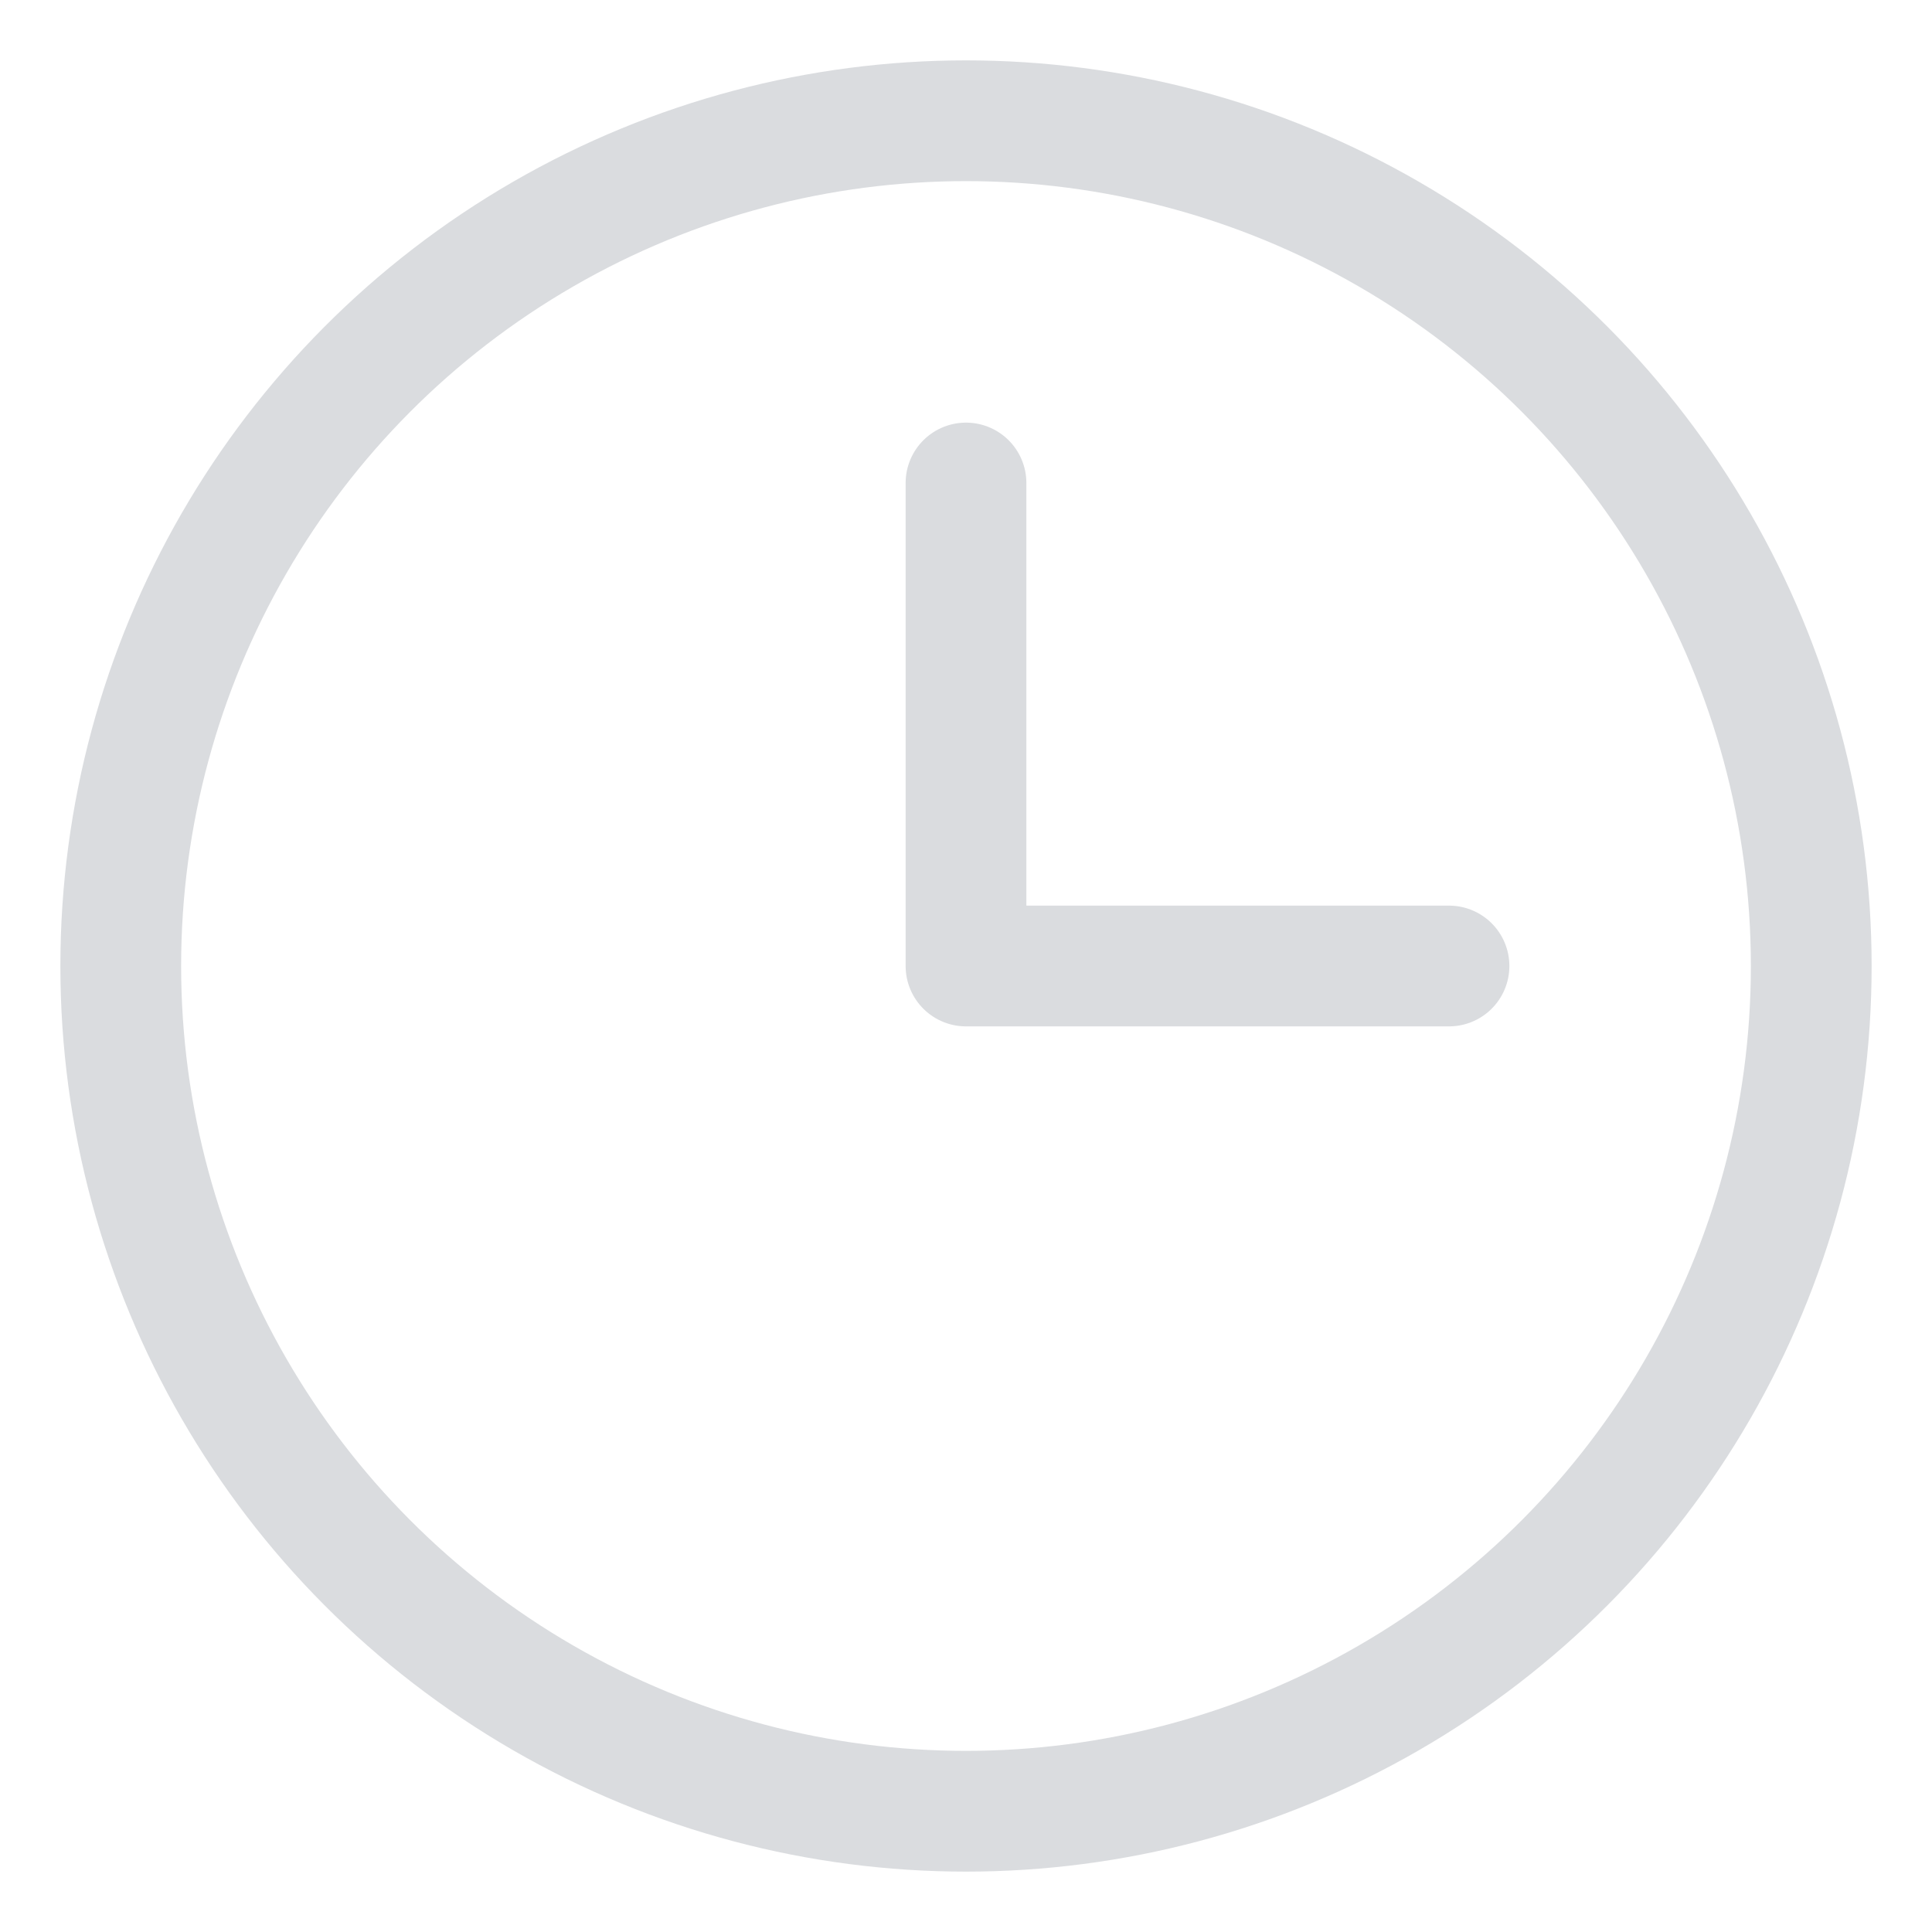 <svg xmlns="http://www.w3.org/2000/svg" width="16" height="16" viewBox="0 0 16 16">
    <g fill="none" fill-rule="evenodd" stroke="#DADCDF" stroke-linecap="round" stroke-linejoin="round" transform="translate(.5 .5)">
        <circle cx="7.5" cy="7.5" r="7"/>
        <path d="M7.5 3.5v4h4"/>
    </g>
</svg>
